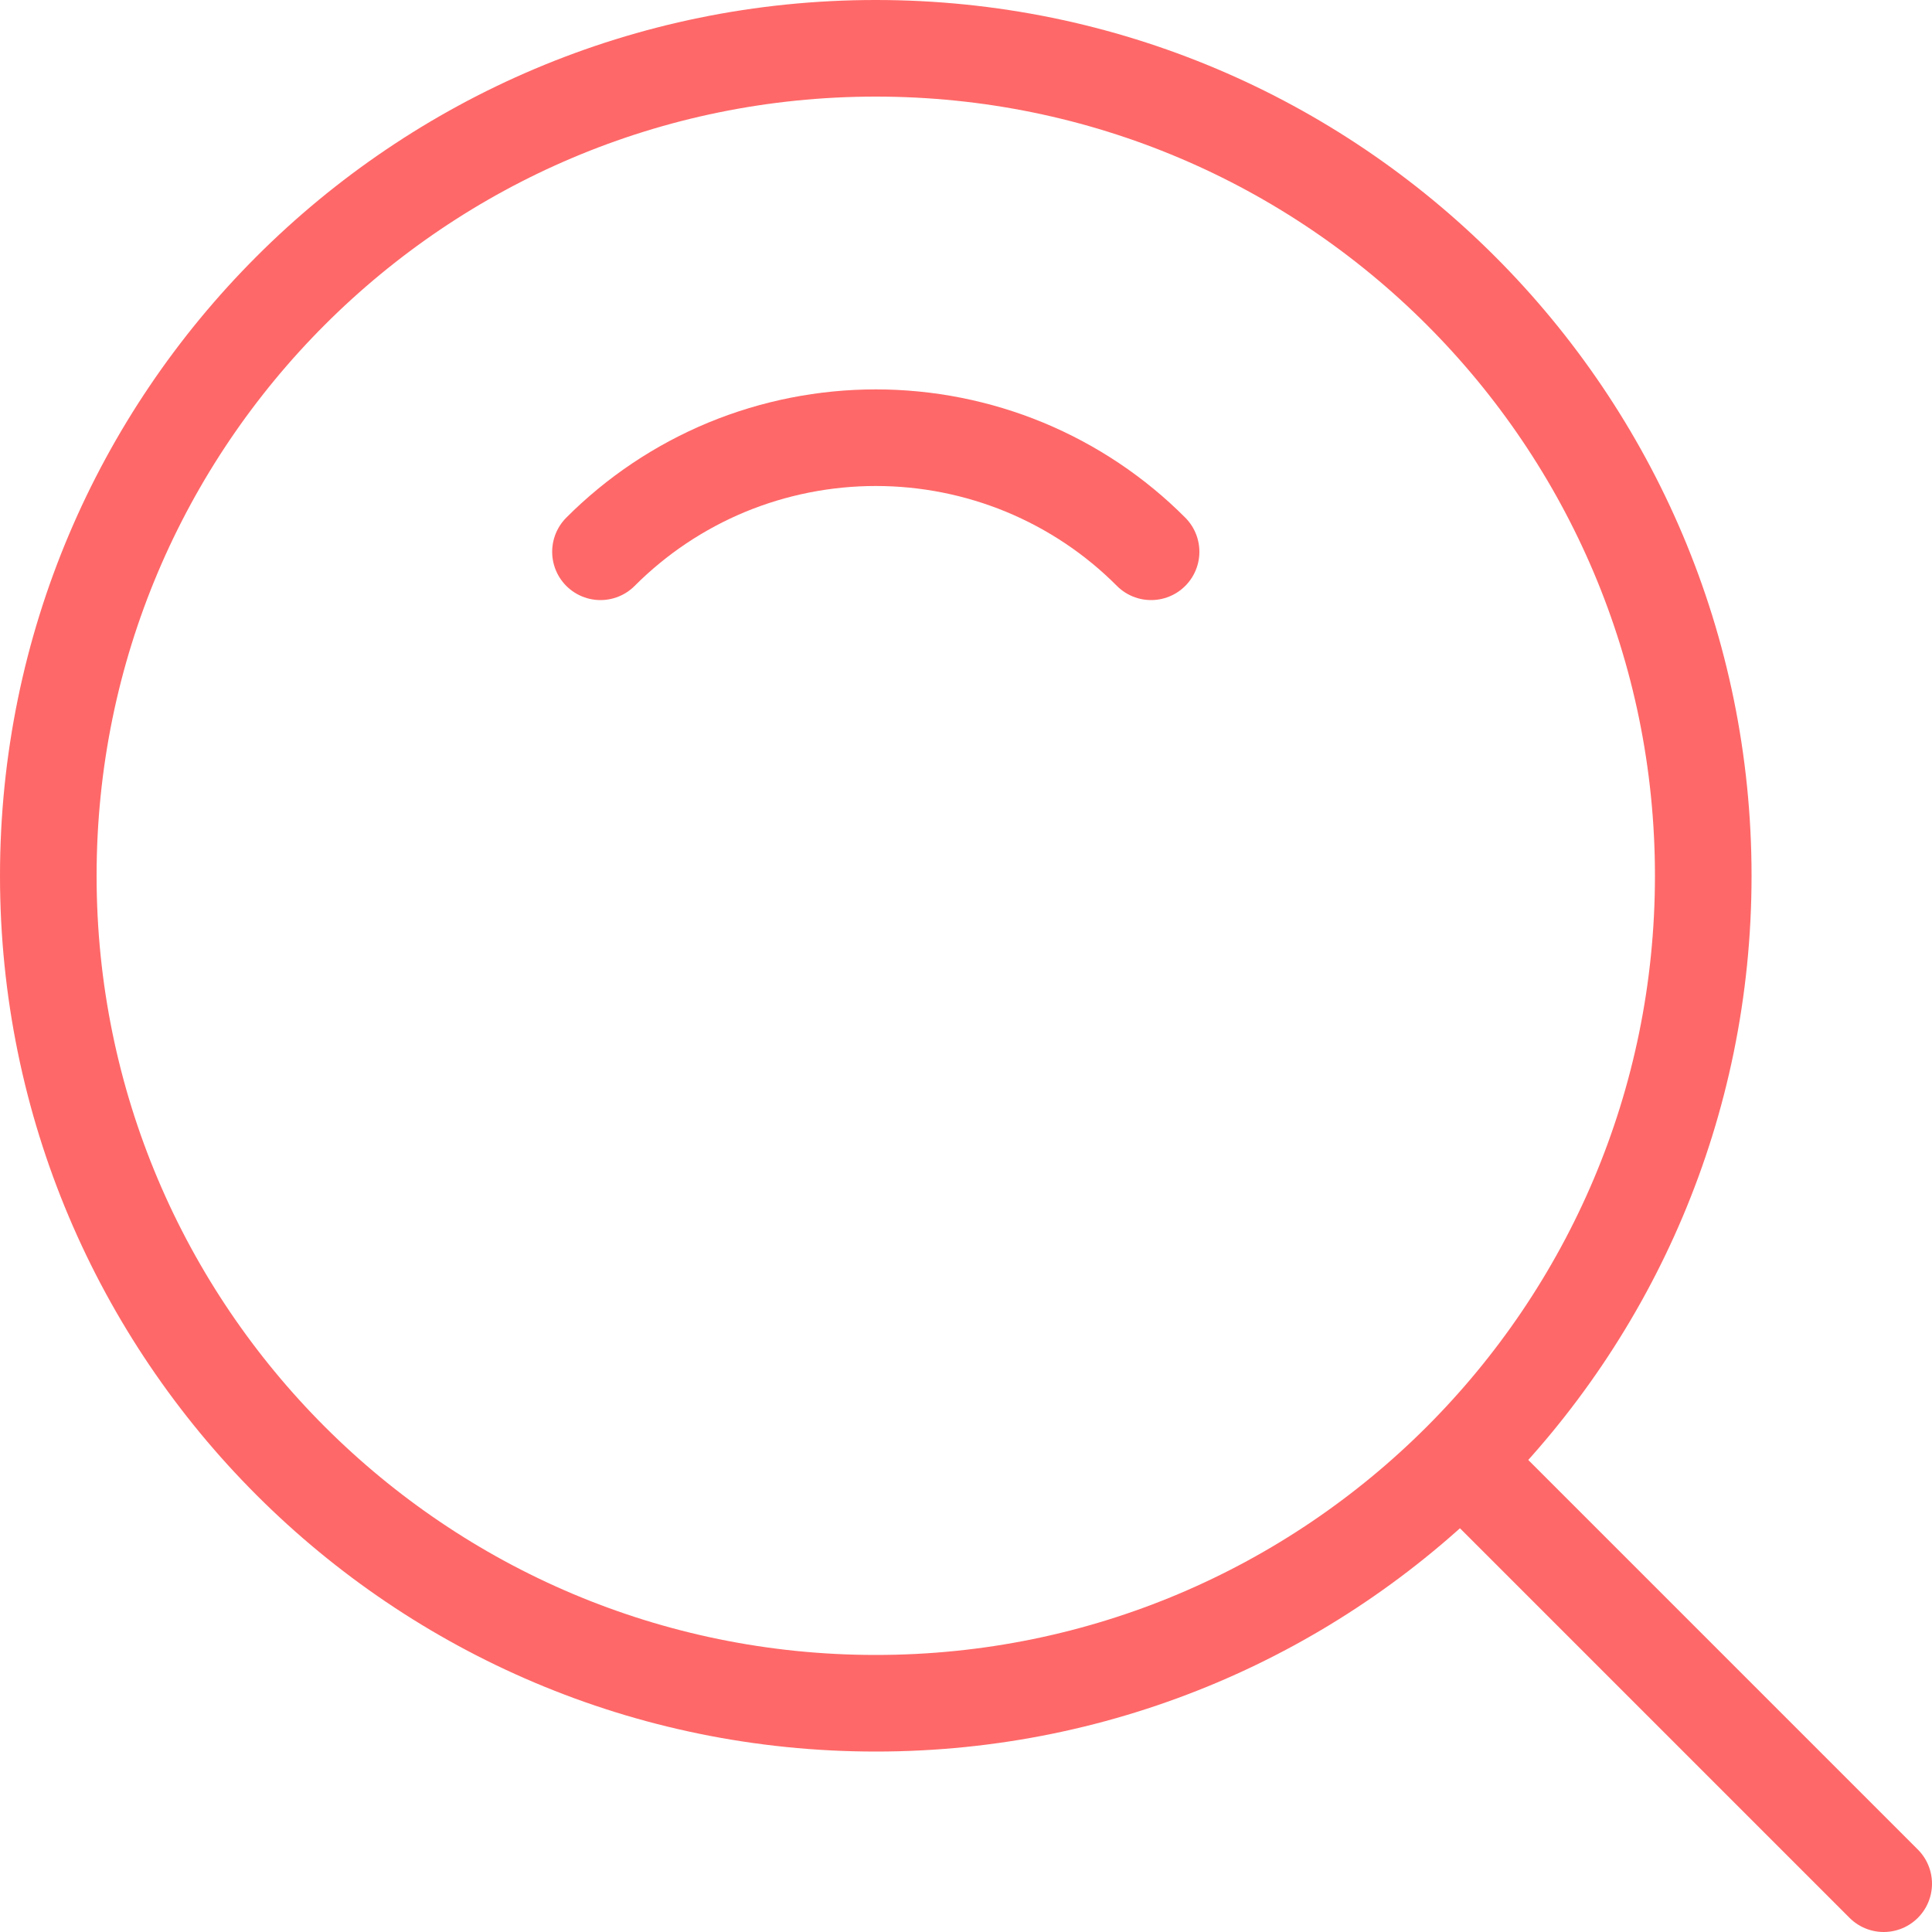 <svg width="20" height="20" viewBox="0 0 20 20" fill="none" xmlns="http://www.w3.org/2000/svg">
<path d="M9.066 17.632C13.797 17.632 17.632 13.797 17.632 9.066C17.632 4.335 13.797 0.5 9.066 0.5C4.335 0.5 0.5 4.335 0.5 9.066C0.5 13.797 4.335 17.632 9.066 17.632Z" stroke="#FF6868" stroke-linejoin="round"/>
<path d="M11.916 5.712C11.543 5.337 11.098 5.04 10.609 4.837C10.12 4.635 9.596 4.531 9.066 4.531C8.537 4.531 8.012 4.635 7.523 4.837C7.034 5.04 6.59 5.337 6.216 5.712M15.225 15.225L19.5 19.5" stroke="#FF6868" stroke-linecap="round" stroke-linejoin="round"/>
</svg>
